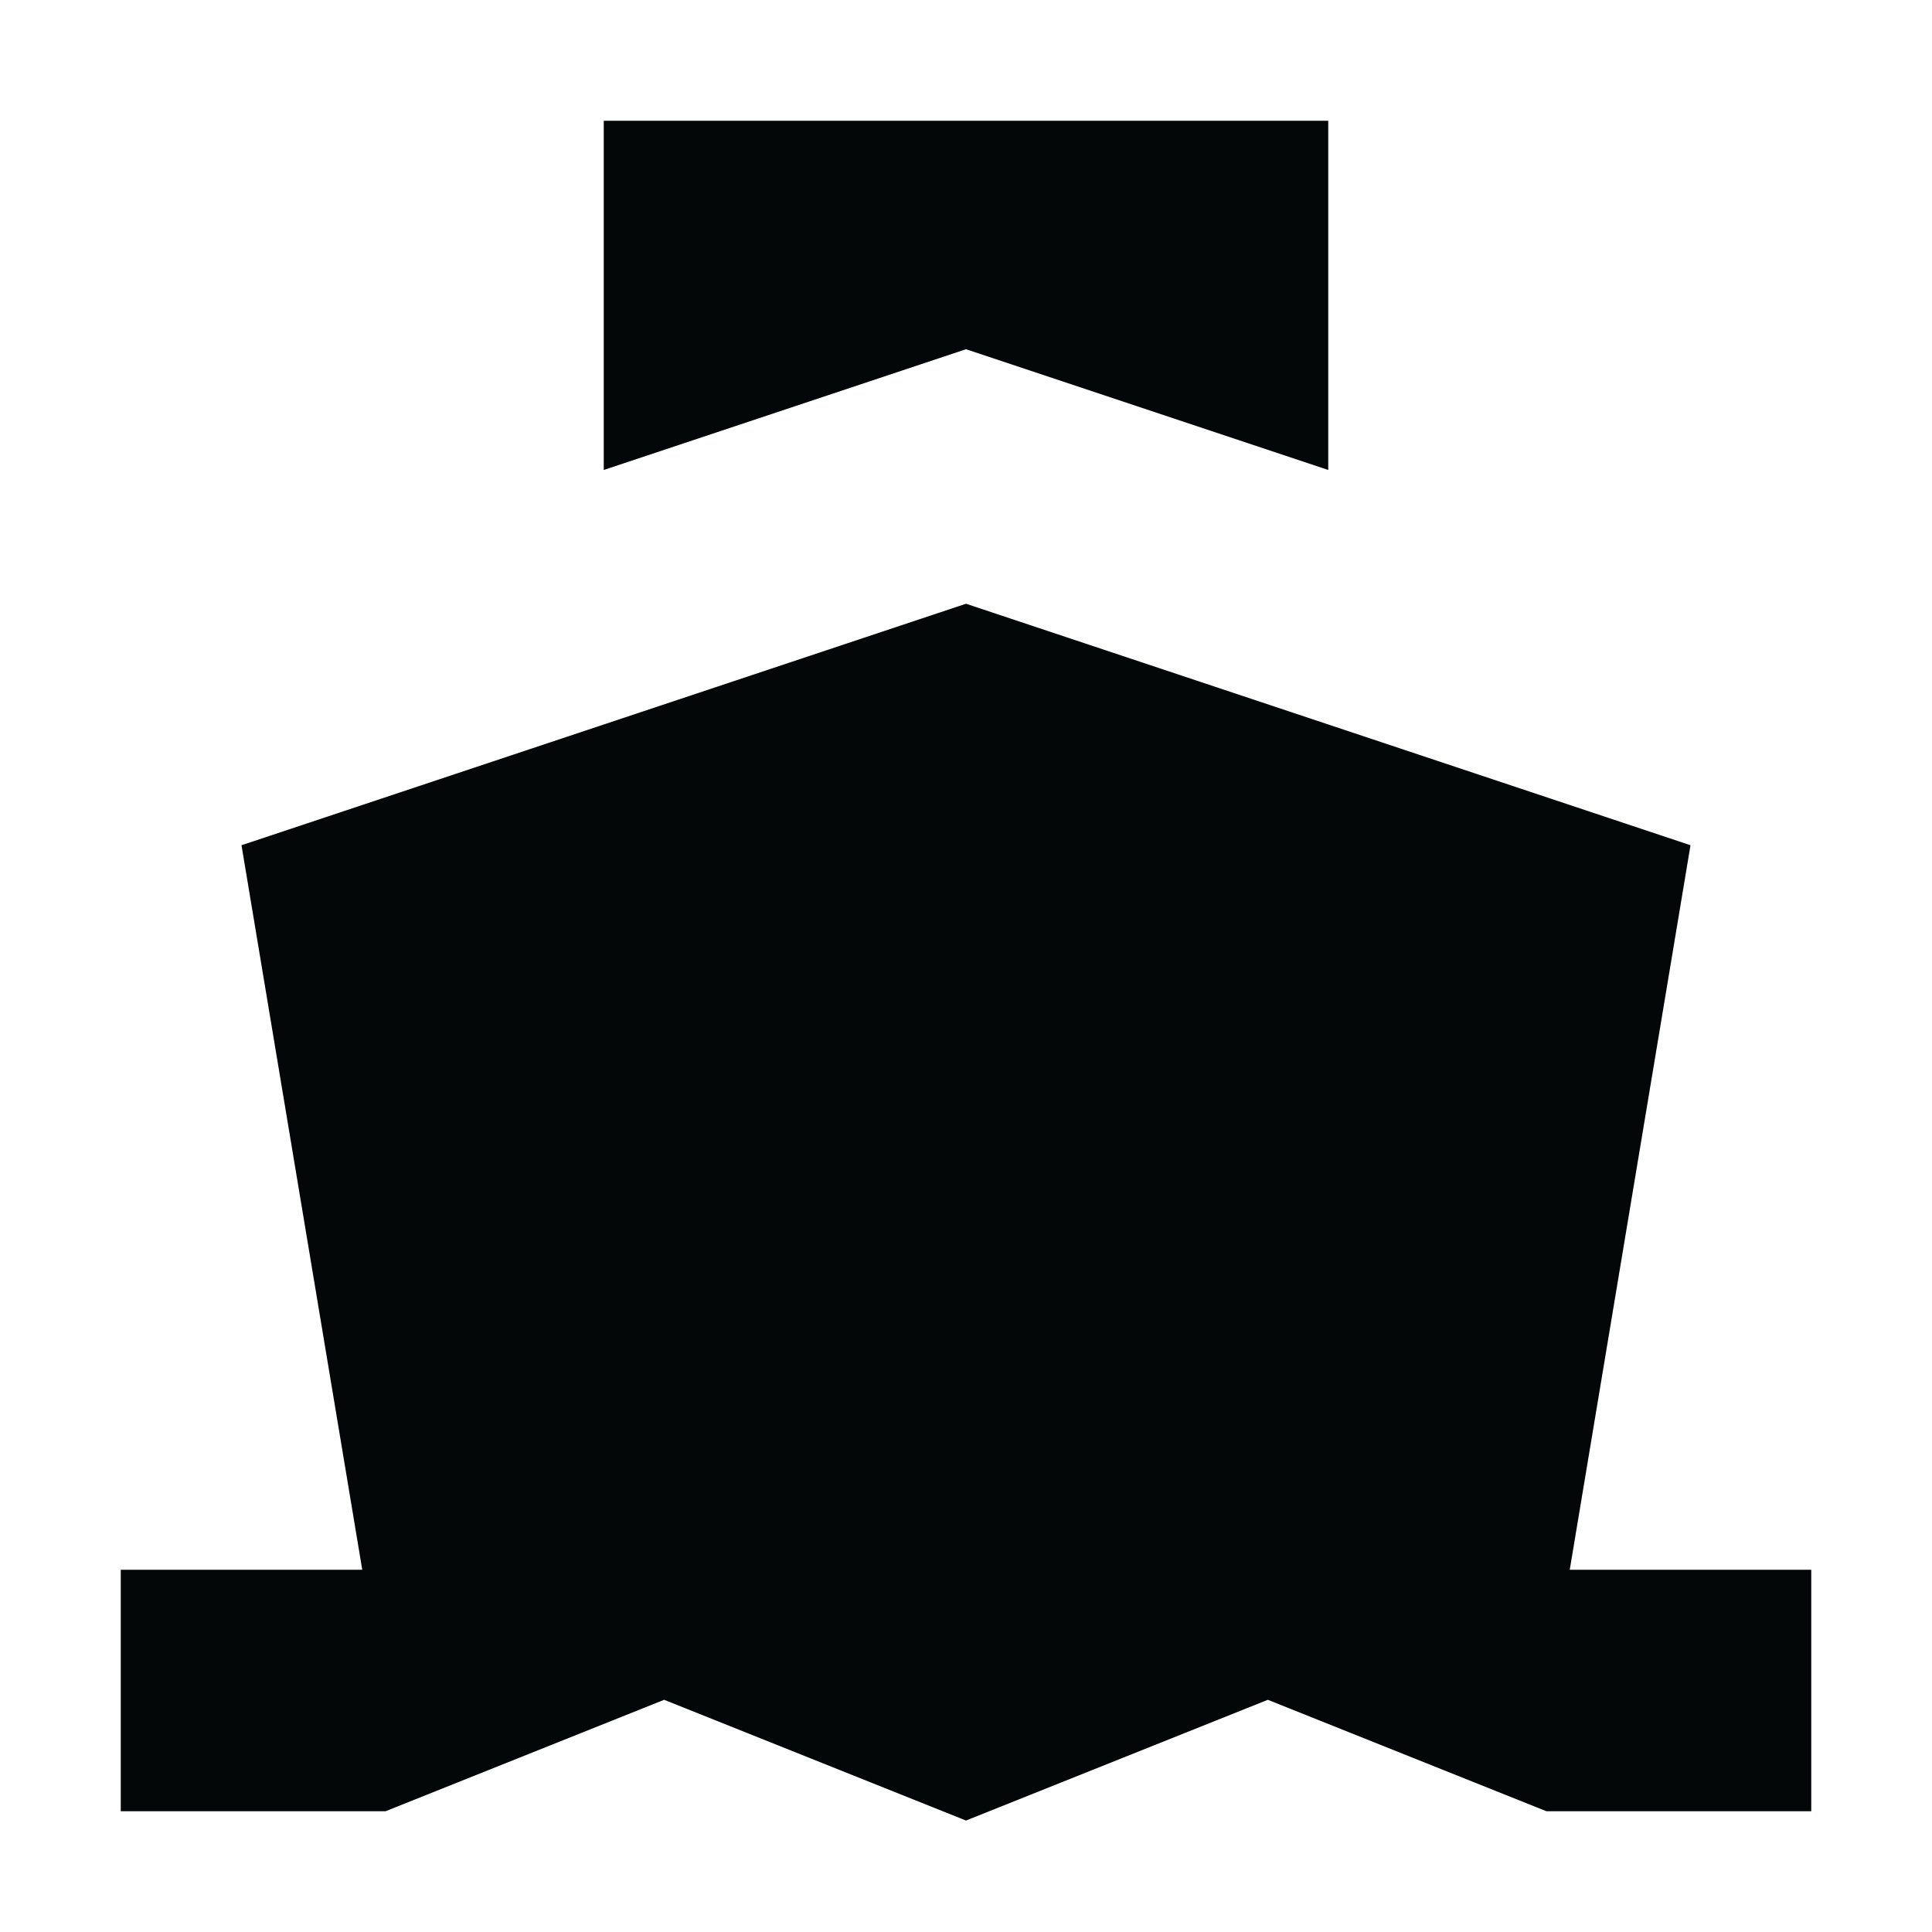 <?xml version="1.0" ?><!-- Uploaded to: SVG Repo, www.svgrepo.com, Generator: SVG Repo Mixer Tools -->
<svg width="800px" height="800px" viewBox="0 0 16 16" fill="none" xmlns="http://www.w3.org/2000/svg"><path d="M11 1H5V3.892L8 2.892L11 3.892V1Z" fill="#030708"/><path d="M3 13L2 7L8 5L14 7L13 13H15V15H12.807L10.5 14.077L8 15.077L5.5 14.077L3.193 15H1V13H3Z" fill="#030708"/></svg>